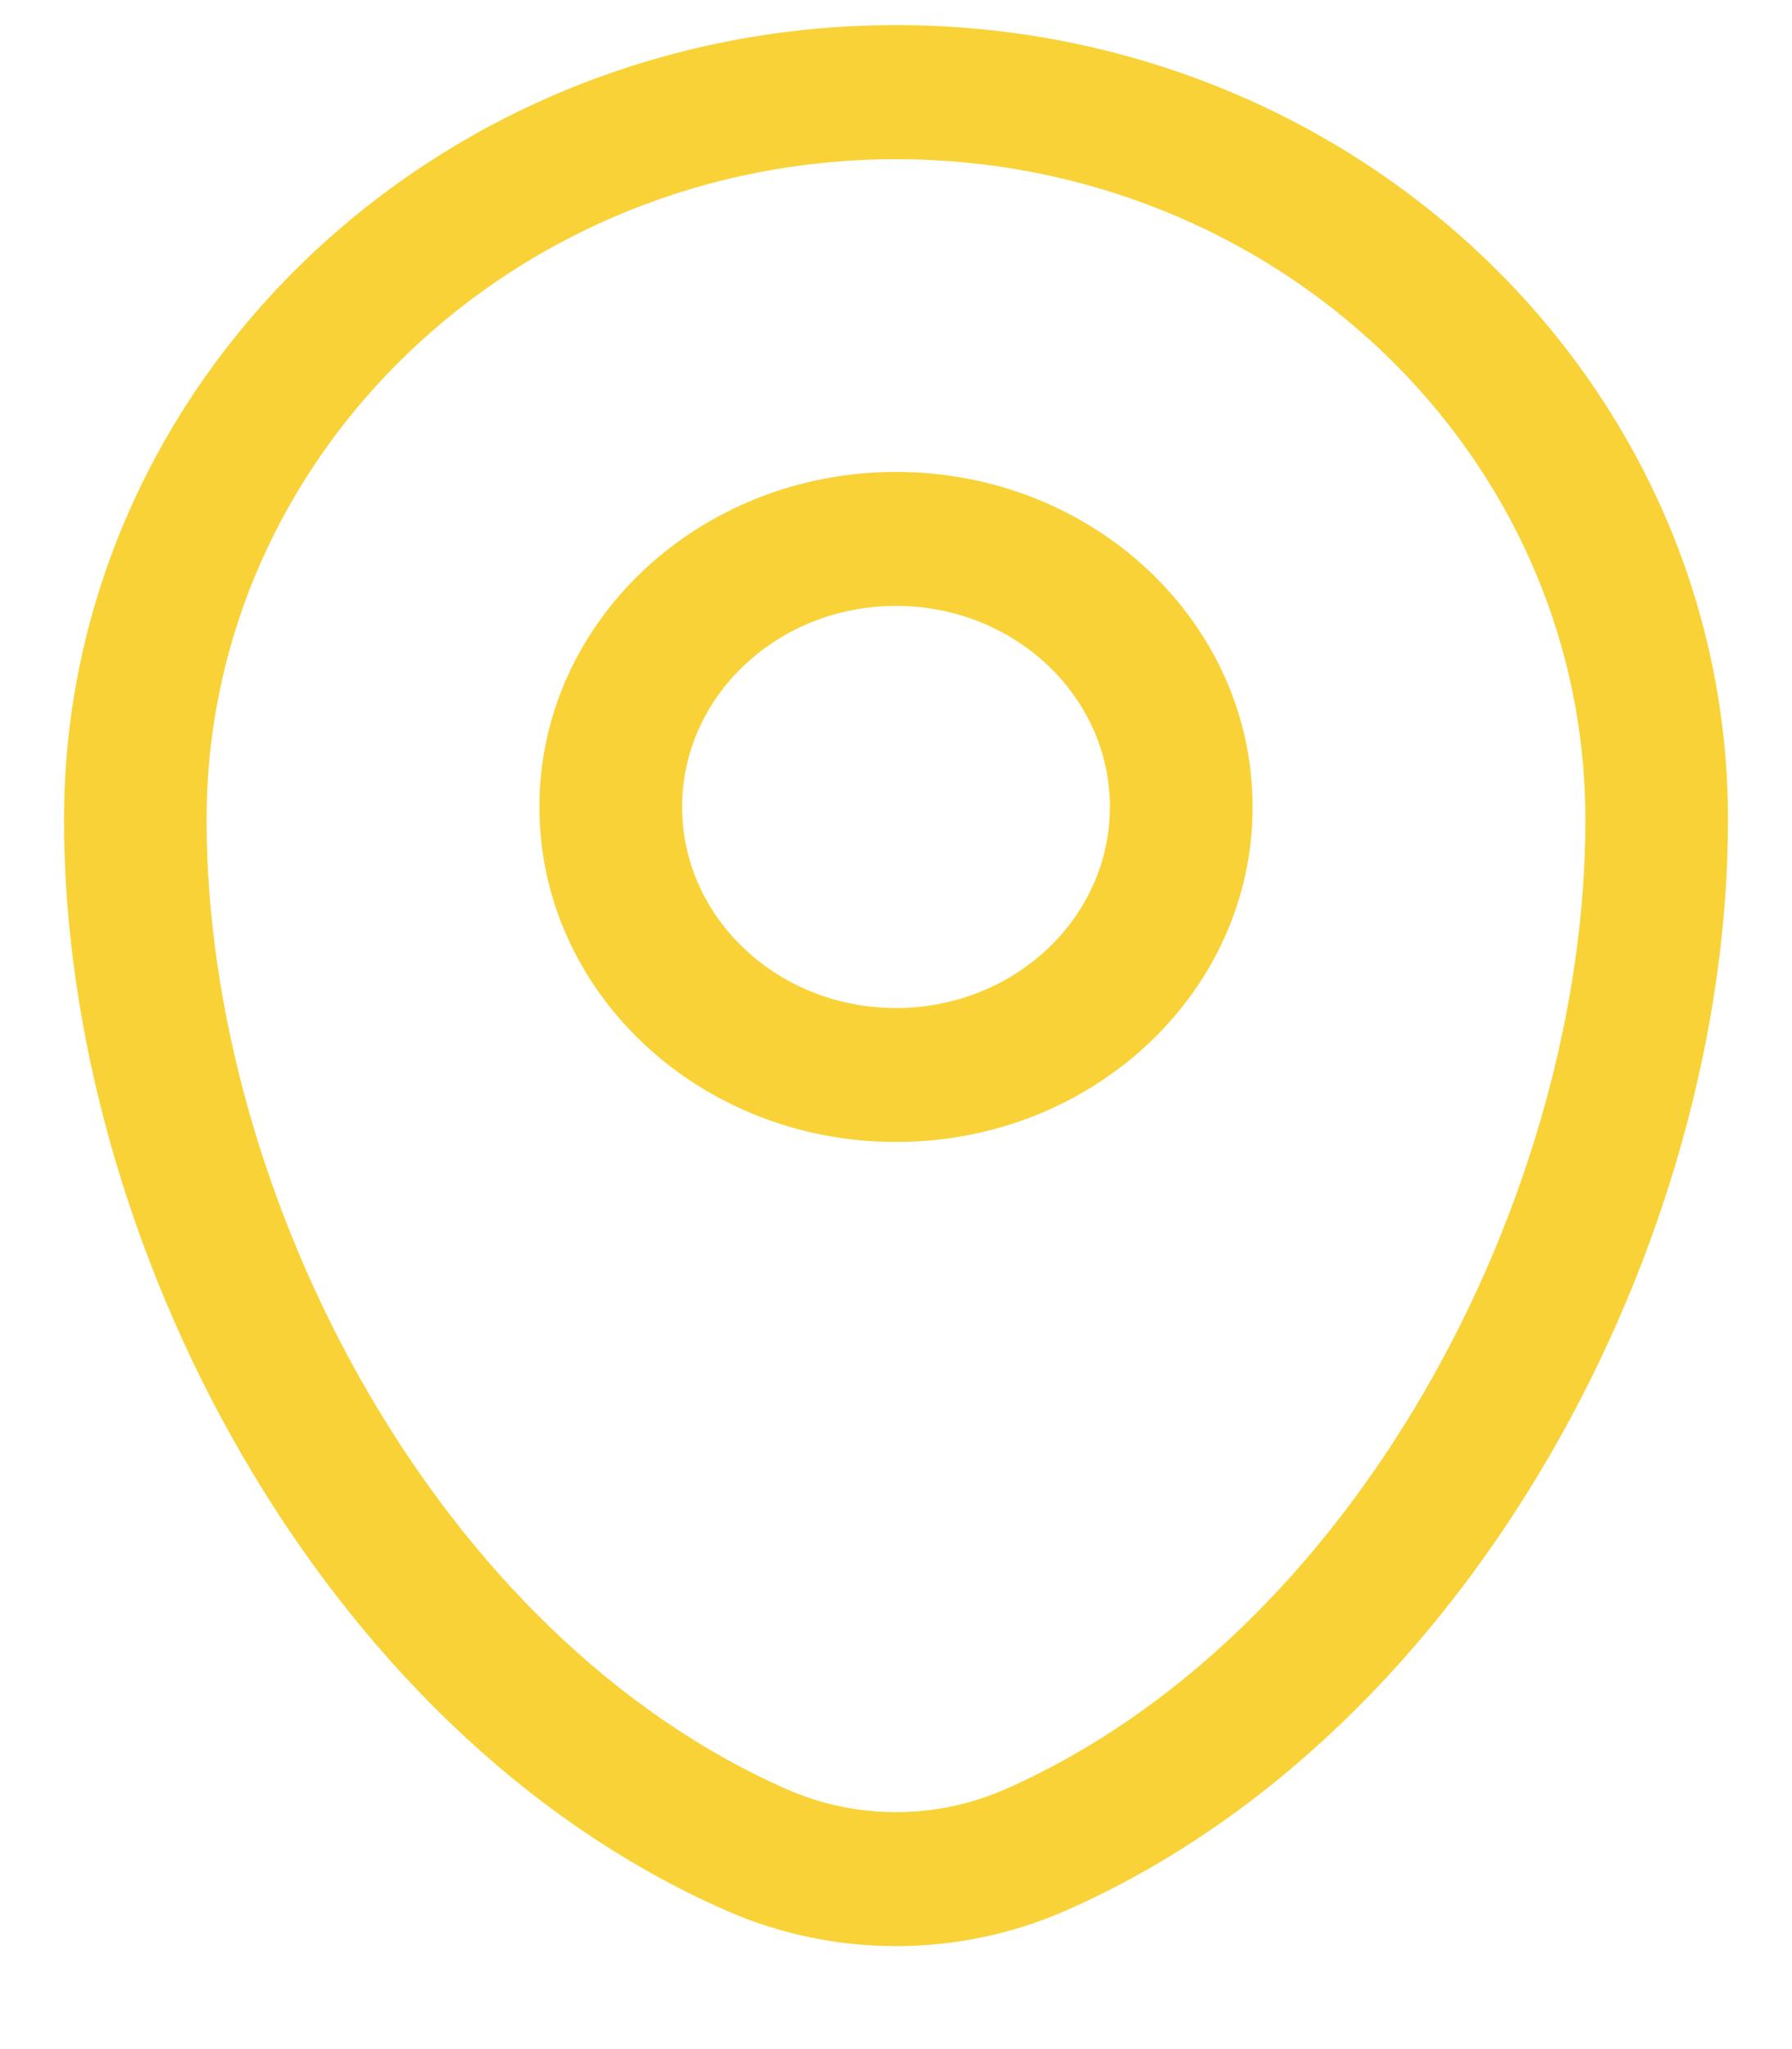 <svg width="14" height="16" viewBox="0 0 14 16" fill="none" xmlns="http://www.w3.org/2000/svg">
<path fill-rule="evenodd" clip-rule="evenodd" d="M0.5 6.401C0.5 2.983 3.401 0.196 7 0.196C10.599 0.196 13.5 2.983 13.5 6.401C13.5 8.051 12.999 9.823 12.114 11.353C11.23 12.882 9.938 14.211 8.323 14.92C7.483 15.288 6.517 15.288 5.677 14.92C4.062 14.211 2.77 12.882 1.886 11.353C1.001 9.823 0.5 8.051 0.5 6.401ZM7 1.243C4.035 1.243 1.614 3.543 1.614 6.401C1.614 7.864 2.062 9.465 2.865 10.854C3.669 12.245 4.806 13.382 6.149 13.972C6.69 14.209 7.31 14.209 7.851 13.972C9.194 13.382 10.331 12.245 11.135 10.854C11.938 9.465 12.386 7.864 12.386 6.401C12.386 3.543 9.965 1.243 7 1.243ZM7 4.731C6.077 4.731 5.329 5.434 5.329 6.301C5.329 7.168 6.077 7.871 7 7.871C7.923 7.871 8.671 7.168 8.671 6.301C8.671 5.434 7.923 4.731 7 4.731ZM4.214 6.301C4.214 4.856 5.461 3.685 7 3.685C8.539 3.685 9.786 4.856 9.786 6.301C9.786 7.746 8.539 8.917 7 8.917C5.461 8.917 4.214 7.746 4.214 6.301Z" fill="#F9D237"/>
</svg>
